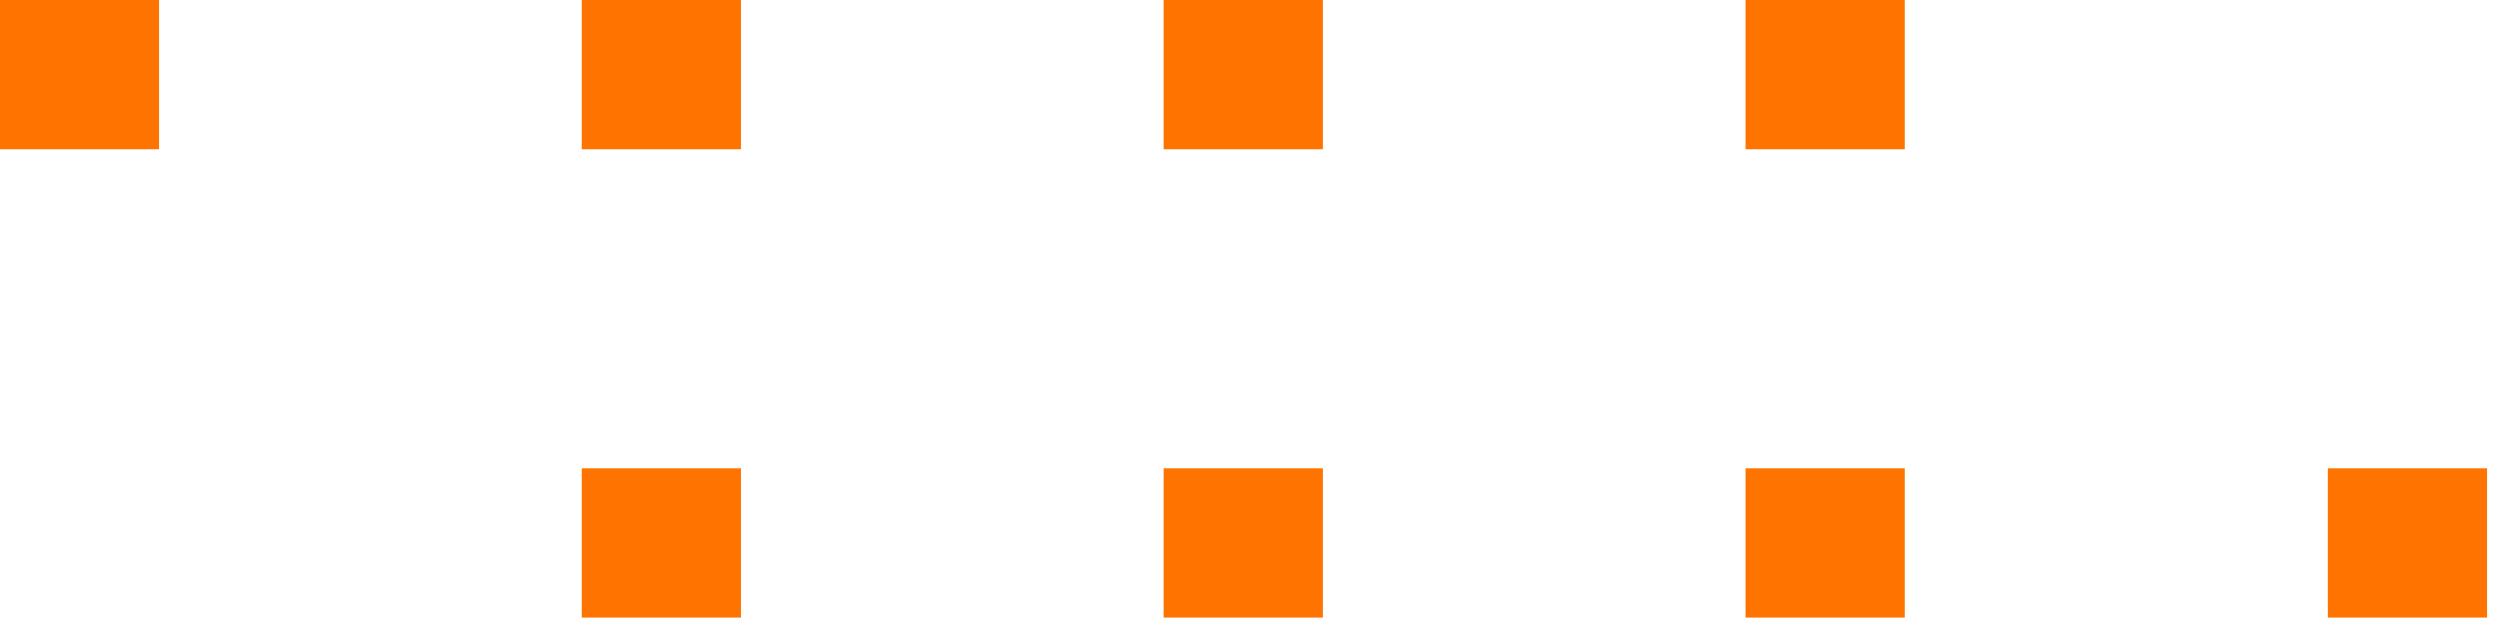 <svg width="106" height="27" viewBox="0 0 106 27" fill="none" xmlns="http://www.w3.org/2000/svg">
<path d="M31.417 26.185H24.666V19.856H31.417V26.185Z" fill="#FF7400"/>
<path d="M56.09 26.185H49.338V19.856H56.09V26.185Z" fill="#FF7400"/>
<path d="M80.762 26.185H74.011V19.856H80.762V26.185Z" fill="#FF7400"/>
<path d="M105.452 26.185H98.7V19.856H105.452V26.185Z" fill="#FF7400"/>
<path d="M6.744 6.329H-0.007V9.67979e-05H6.744V6.329Z" fill="#FF7400"/>
<path d="M31.417 6.329H24.666V9.67979e-05H31.417V6.329Z" fill="#FF7400"/>
<path d="M56.09 6.329H49.338V9.67979e-05H56.09V6.329Z" fill="#FF7400"/>
<path d="M80.762 6.329H74.011V9.67979e-05H80.762V6.329Z" fill="#FF7400"/>
</svg>
